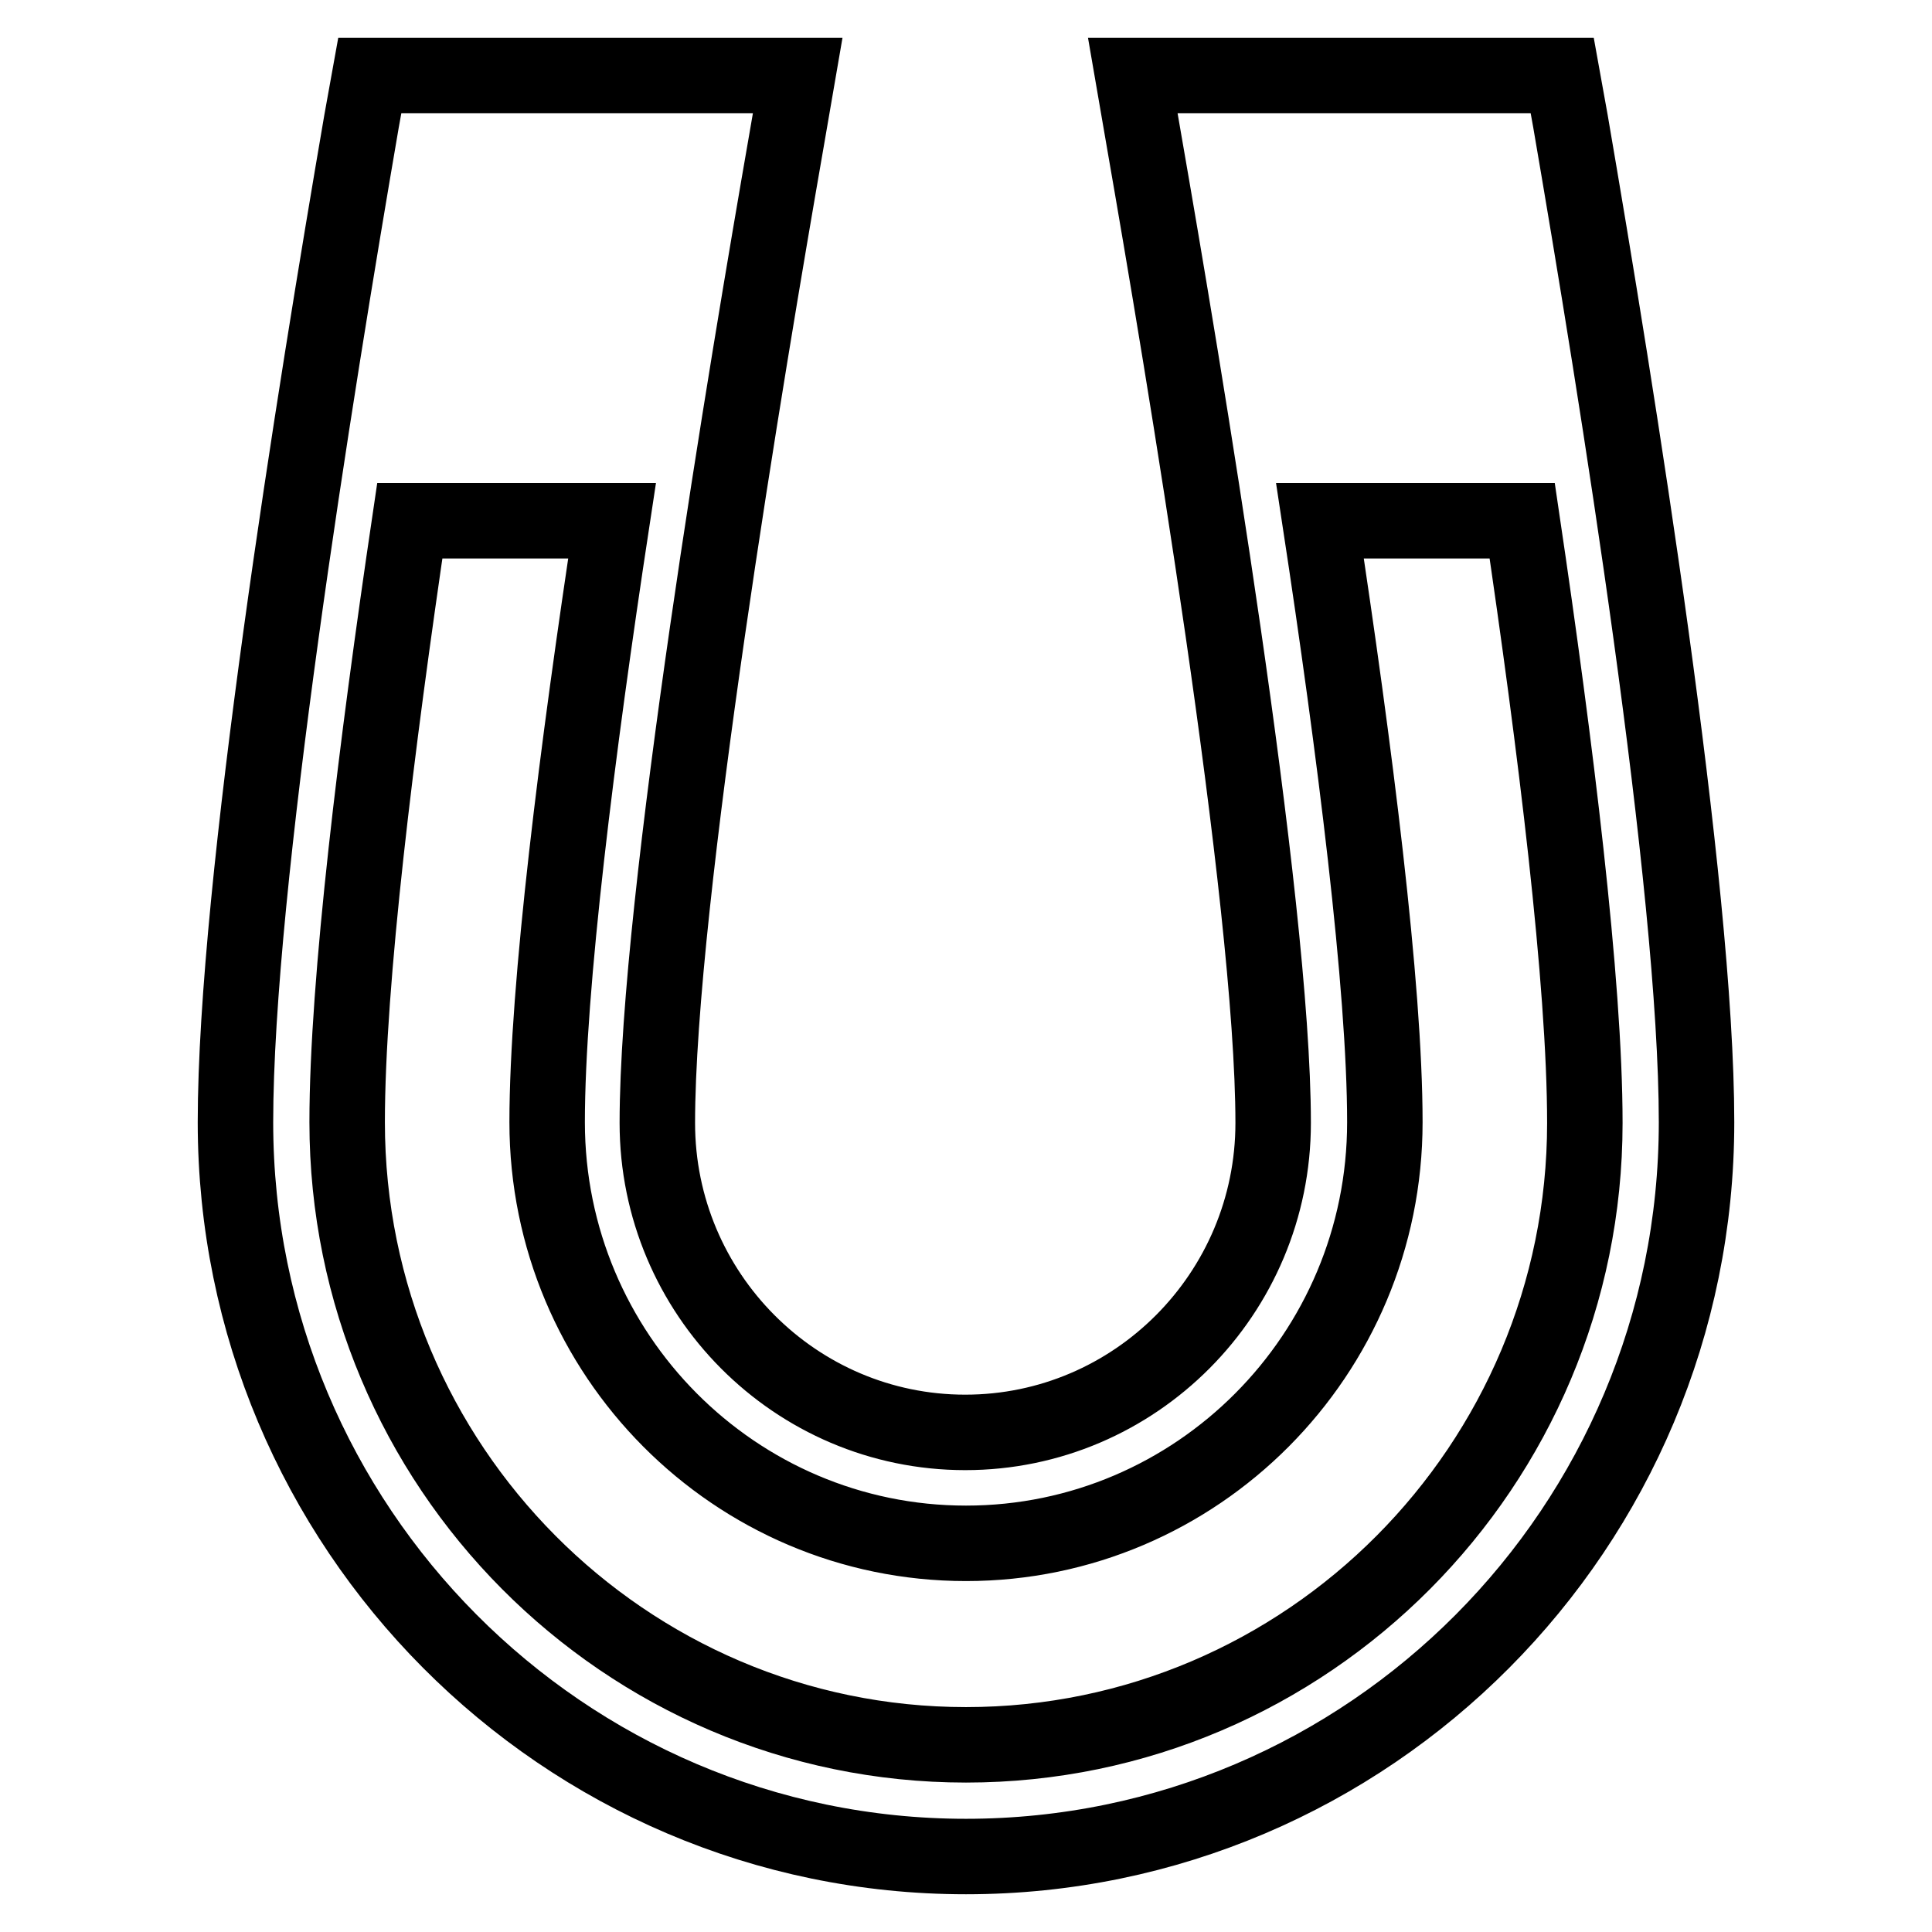 <?xml version="1.0" encoding="utf-8"?>
<!-- Svg Vector Icons : http://www.onlinewebfonts.com/icon -->
<!DOCTYPE svg PUBLIC "-//W3C//DTD SVG 1.1//EN" "http://www.w3.org/Graphics/SVG/1.1/DTD/svg11.dtd">
<svg version="1.1" xmlns="http://www.w3.org/2000/svg" xmlns:xlink="http://www.w3.org/1999/xlink" x="0px" y="0px" viewBox="0 0 256 256" enable-background="new 0 0 256 256" xml:space="preserve">
<g> <path stroke-width="10" fill-opacity="0" stroke="#000000"  d="M208.1,16.1L207,10h-56.9l1.5,8.7c5.1,29.3,17.1,100.6,17.1,130.1c0,22.6-18.3,41-40.8,41 c-22.5,0-40.8-18.4-40.8-41c0-29.5,12-100.8,17.1-130.1l1.5-8.7H49l-1.1,6.1c-6.2,36.1-16.7,101.2-16.7,132.6 c0,53.6,43.4,97.3,96.8,97.3c53.4,0,96.8-43.6,96.8-97.3C224.8,117.3,214.3,52.2,208.1,16.1z M128,231.2c-45.2,0-82-37-82-82.5 c0-18.6,3.9-50,8.3-79.7h26.8c-4.6,30.2-8.6,61.8-8.6,79.7c0,30.8,24.9,55.8,55.5,55.8c30.6,0,55.5-25,55.5-55.8 c0-18-4-49.5-8.6-79.7h26.8c4.4,29.7,8.3,61.1,8.3,79.8C210,194.2,173.2,231.2,128,231.2z"/></g>
</svg>